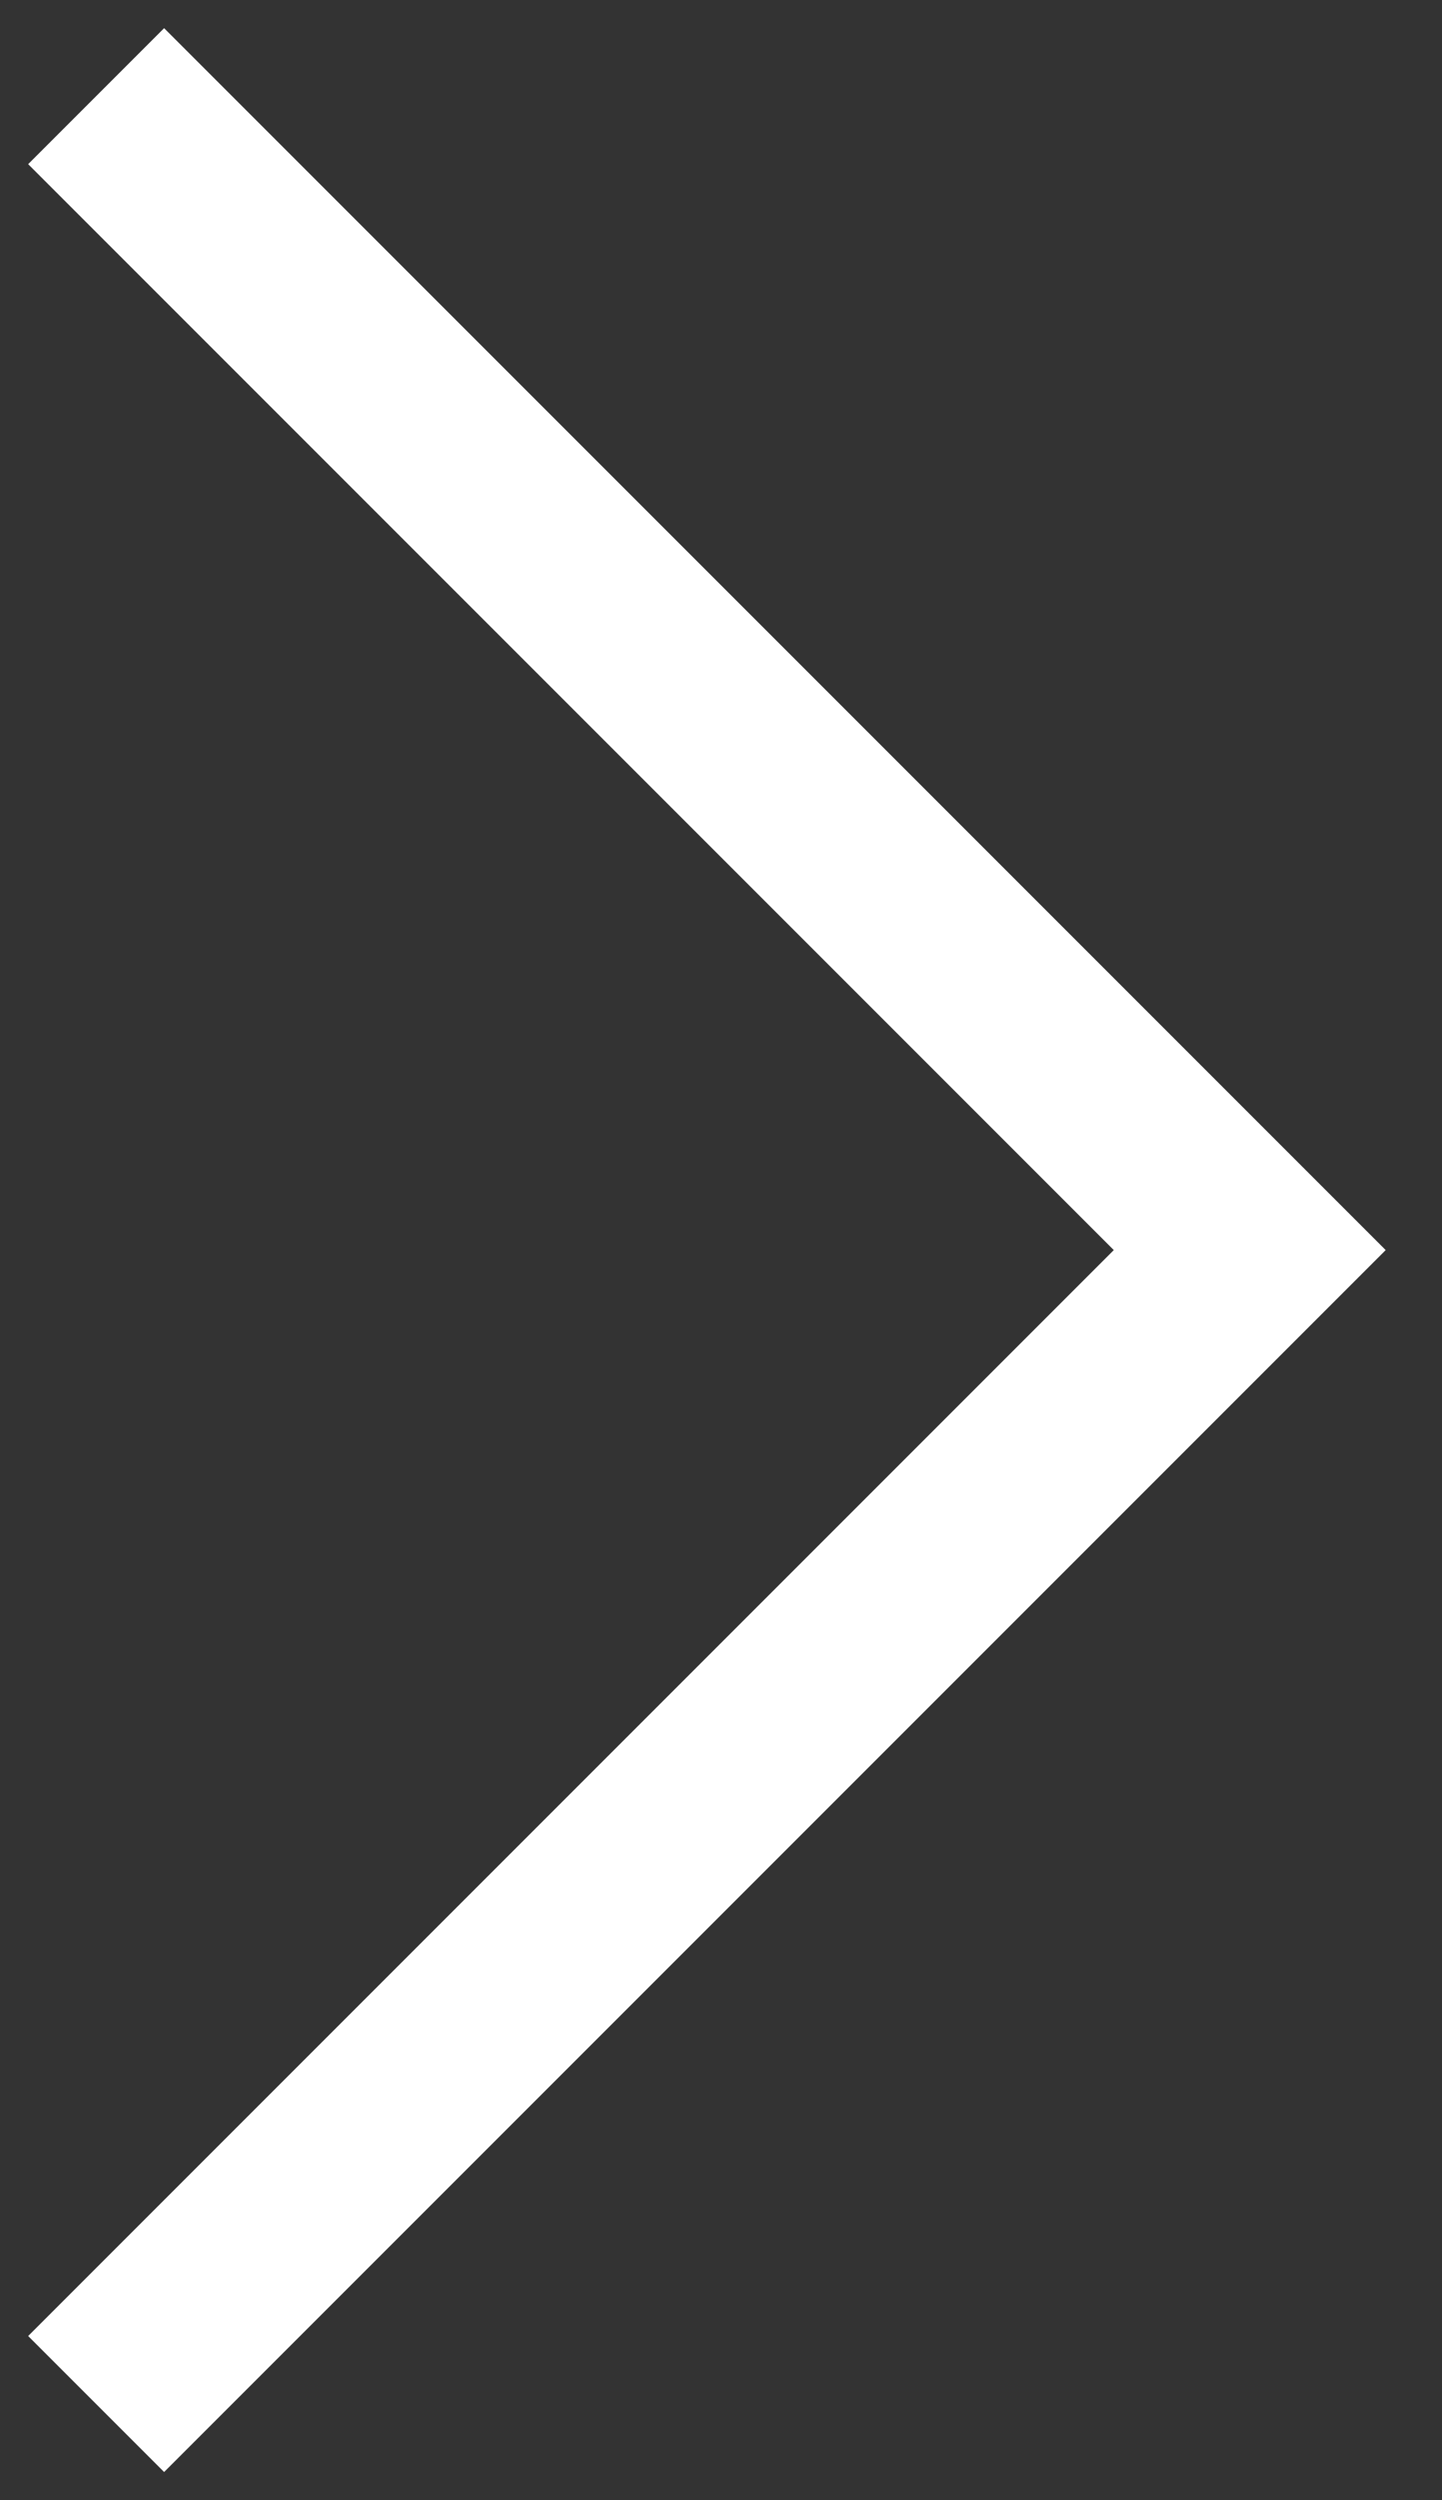 <?xml version="1.0" encoding="UTF-8"?>
<svg width="15px" height="26px" viewBox="0 0 15 26" version="1.1" xmlns="http://www.w3.org/2000/svg" xmlns:xlink="http://www.w3.org/1999/xlink">
    <rect x="0" y="0" width="15" height="26" fill="#333333" stroke="none"/>
    <title>Path</title>
    <g id="4-Layouts-XL-(Desktop)" stroke="none" stroke-width="1" fill="none" fill-rule="evenodd">
        <g id="0-XL-Menü-1" transform="translate(-1254, -713)" stroke="#FFFFFF" stroke-width="2">
            <g id="Menu" transform="translate(648, 233)">
                <polyline id="Path" transform="translate(613, 493) rotate(-90) translate(-613, -493) " points="601 487 613 499 625 487"></polyline>
            </g>
        </g>
    </g>
</svg>